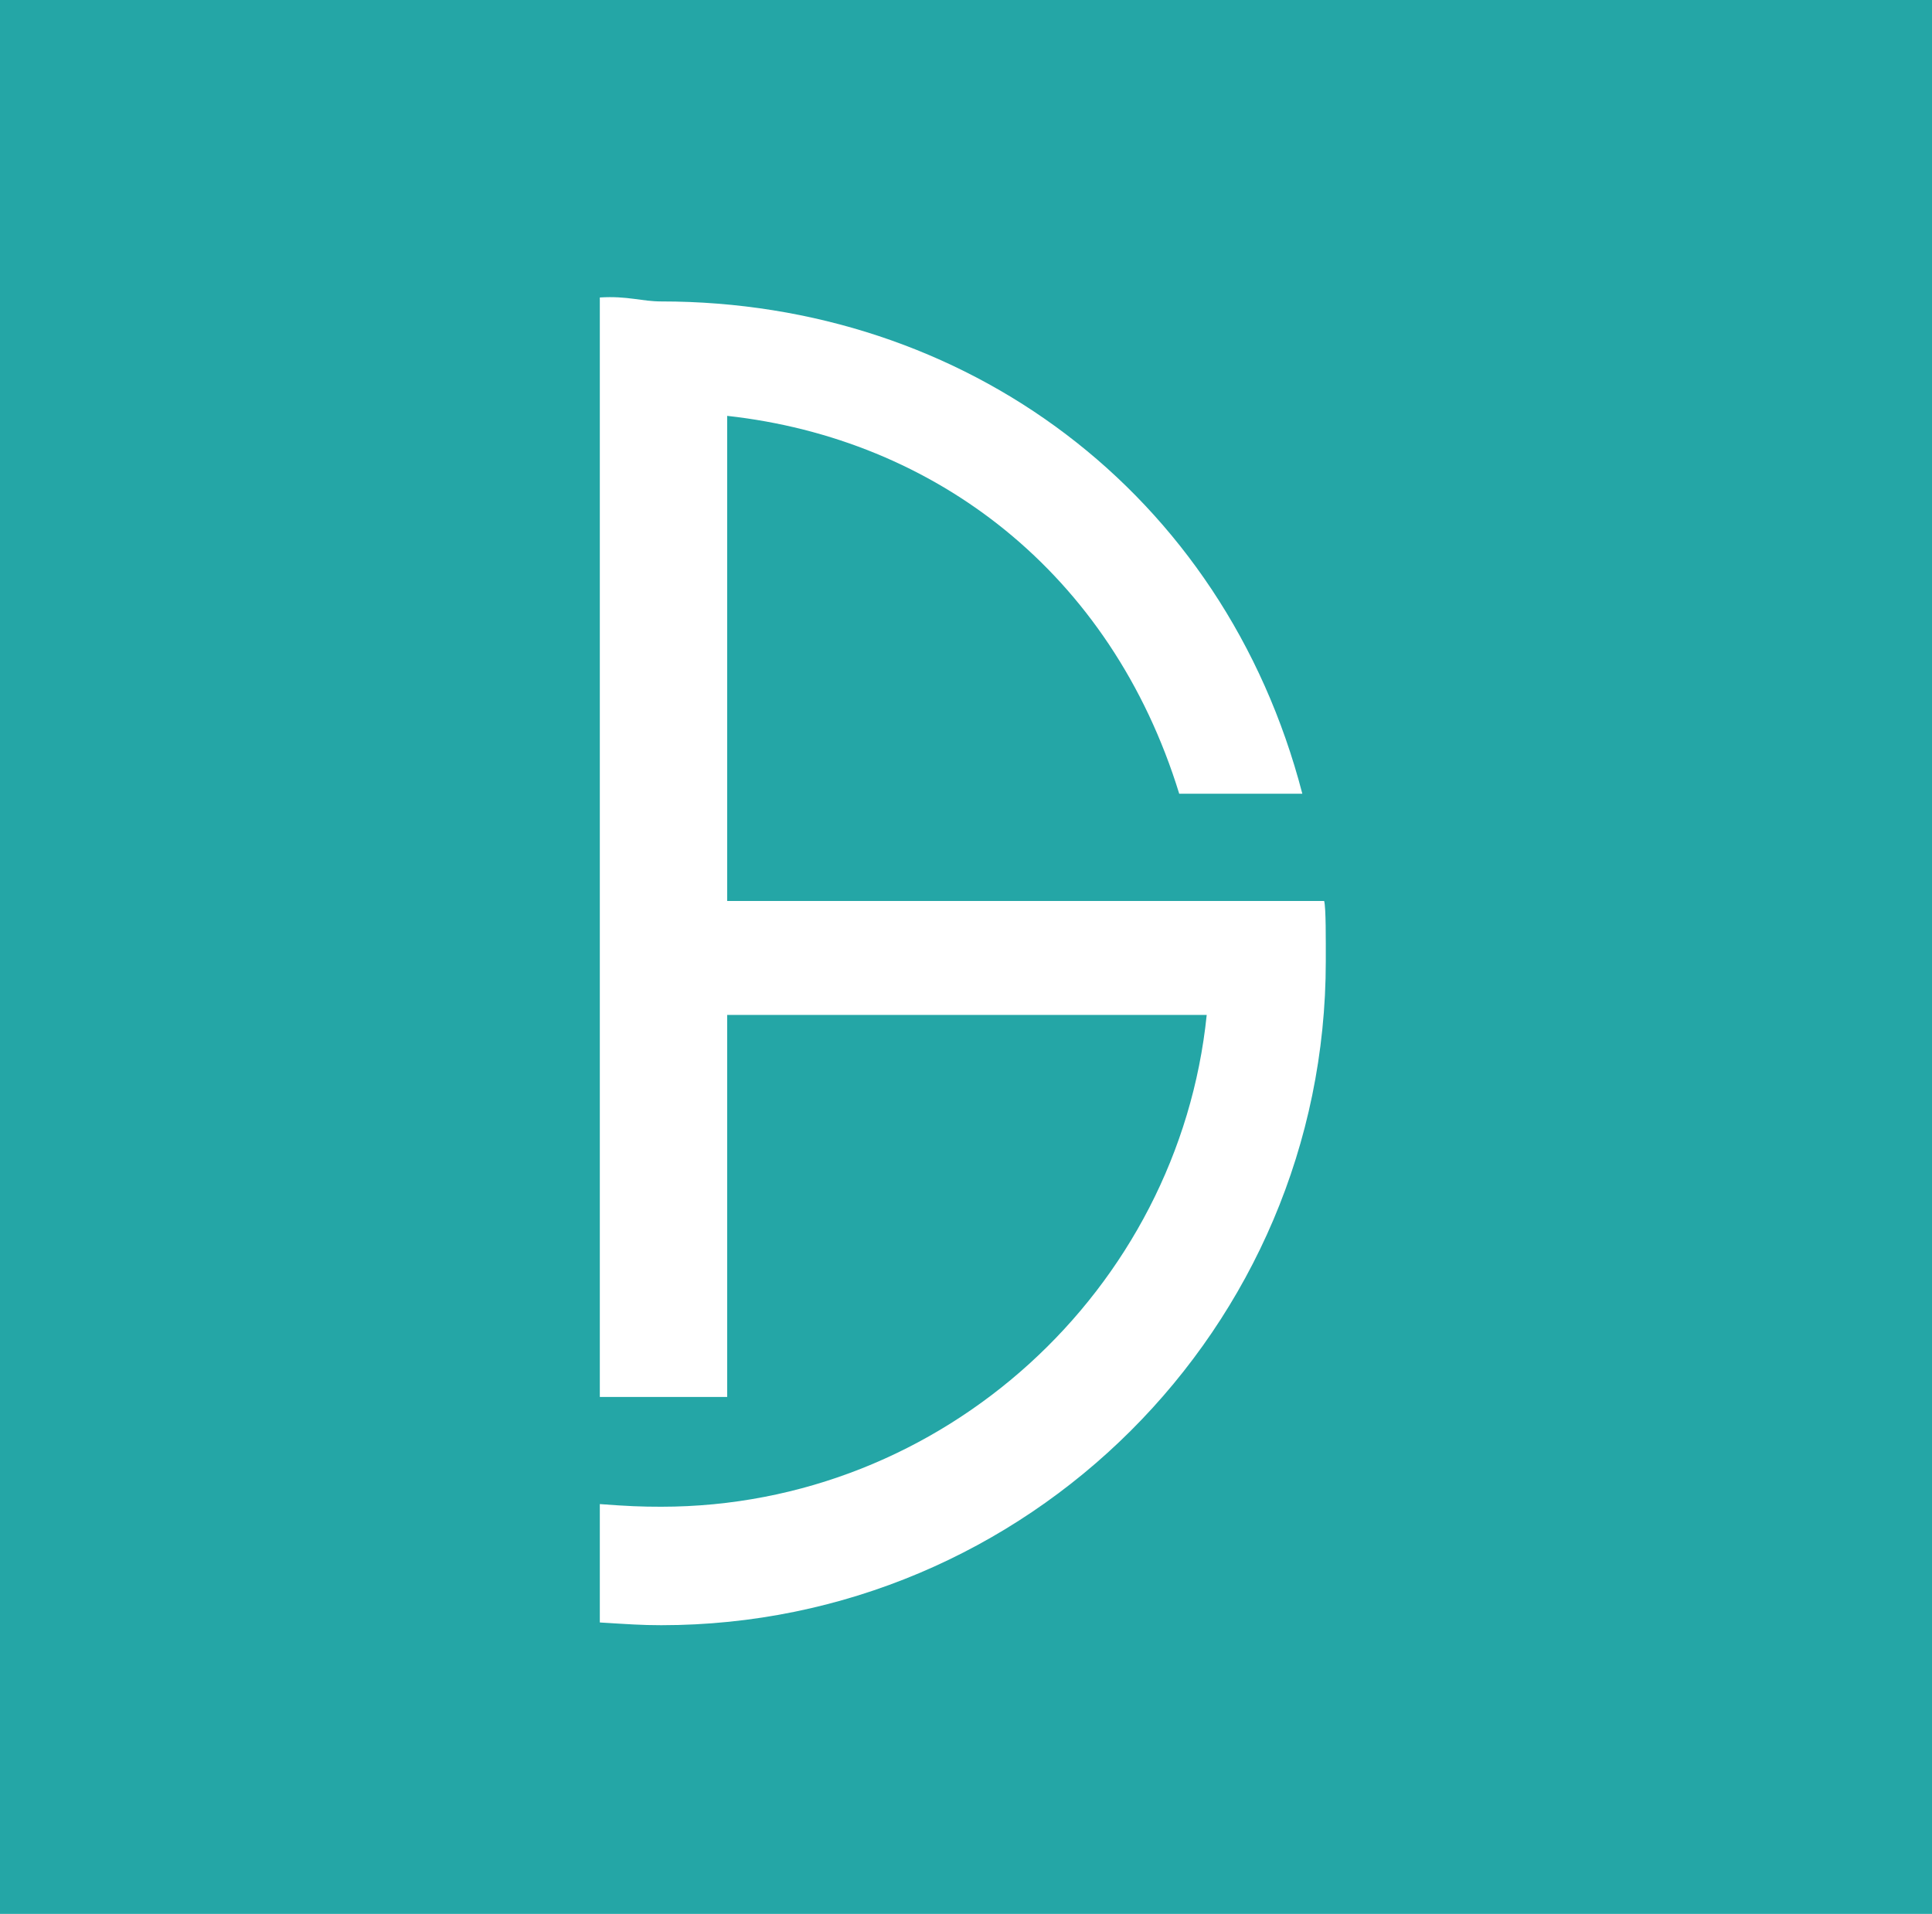 <?xml version="1.0" encoding="utf-8"?>
<!-- Generator: Adobe Illustrator 16.0.0, SVG Export Plug-In . SVG Version: 6.00 Build 0)  -->
<!DOCTYPE svg PUBLIC "-//W3C//DTD SVG 1.1//EN" "http://www.w3.org/Graphics/SVG/1.1/DTD/svg11.dtd">
<svg version="1.1" id="Layer_1" xmlns="http://www.w3.org/2000/svg" xmlns:xlink="http://www.w3.org/1999/xlink" x="0px" y="0px"
	 width="219.027px" height="216.998px" viewBox="0 0 219.027 216.998" enable-background="new 0 0 219.027 216.998"
	 xml:space="preserve">
<rect x="0" fill="#24A6A6" width="219.027" height="216.998"/>
<g>
	<path fill="#FFFFFF" d="M150.117,102.156h-6.327h-7.066H75.599v12.918h61.204c-3.188,31.157-29.871,55.762-61.841,55.762
		c-2.251,0-3.793-0.063-6.962-0.3v13.422c3.169,0.193,4.715,0.31,6.962,0.31c41.462,0,75.34-33.678,75.34-75.268
		C150.302,106.639,150.328,102.916,150.117,102.156z"/>
	<path fill="#FFFFFF" d="M74.962,34.177c-2.248,0-3.793-0.644-6.962-0.449v6.053v7.367v111.243h14.439V47.151
		c23.558,2.6,43.527,17.768,51.248,42.845h13.956C138.759,55.8,109.385,34.177,74.962,34.177z"/>
</g>
</svg>
